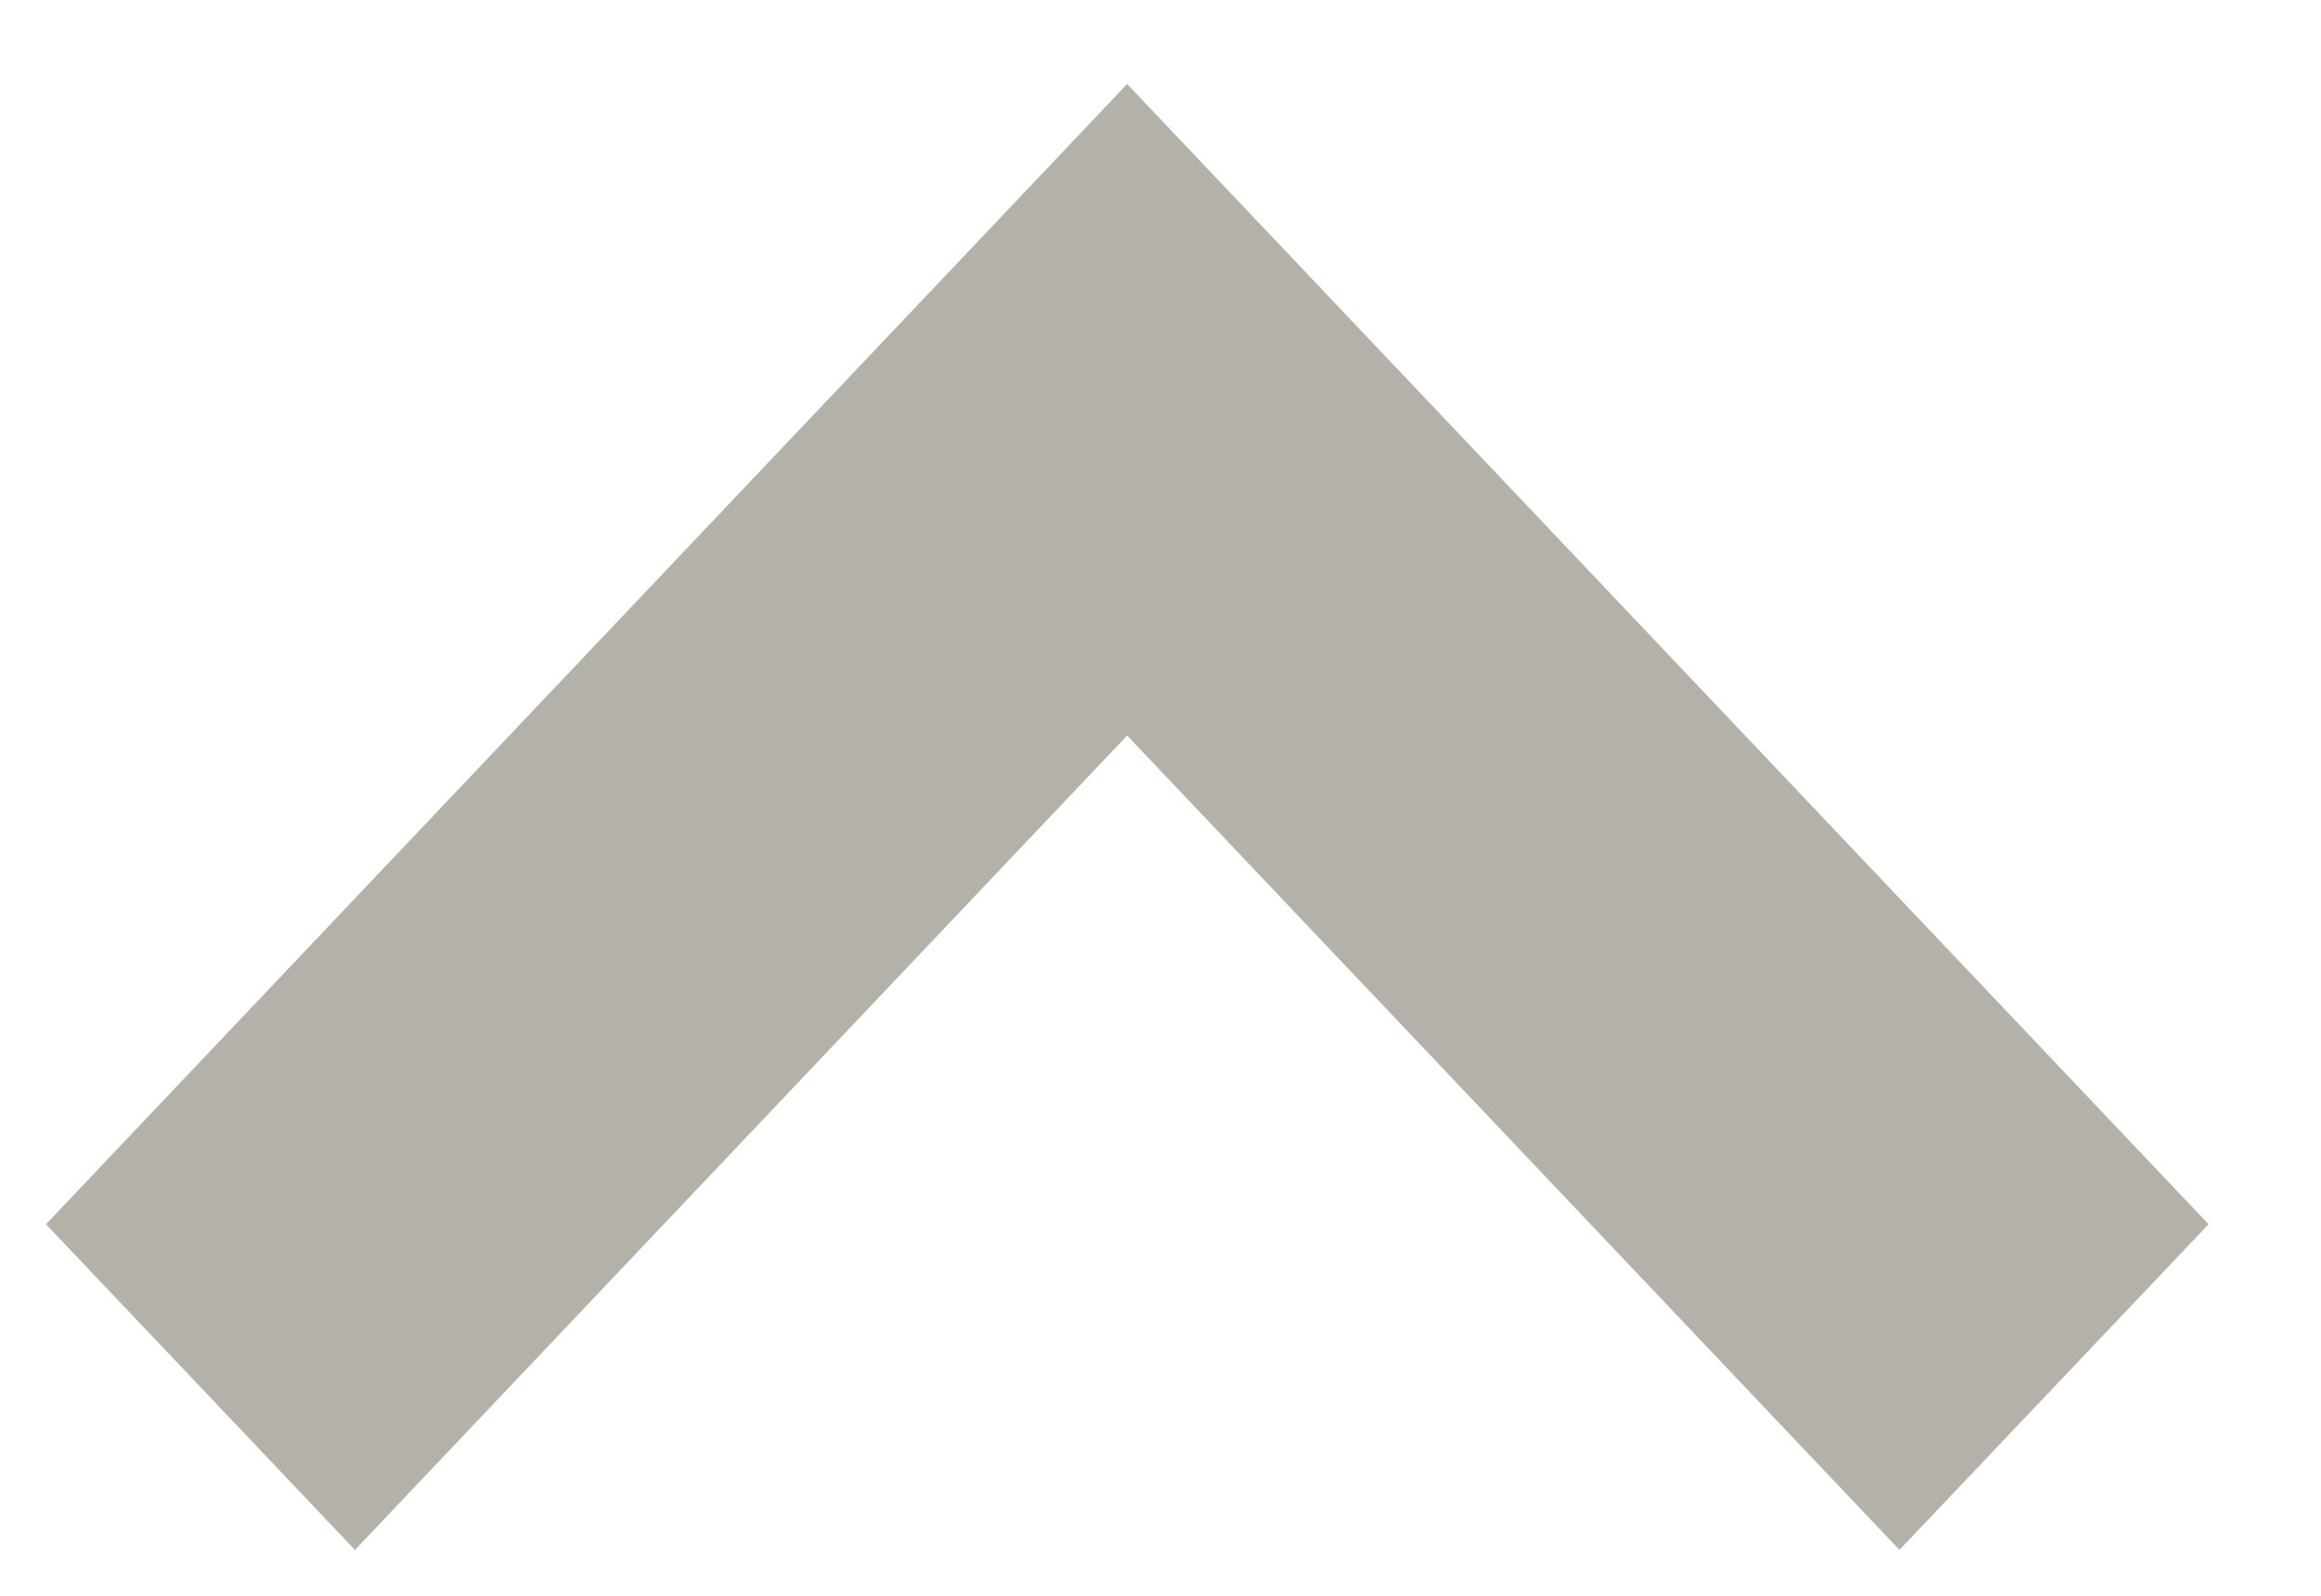 <svg width="16" height="11" xmlns="http://www.w3.org/2000/svg" class="svg-src">
	<path d="M15.225 8.439L7.77.579.317 8.439l2.13 2.245L7.77 5.07l5.324 5.614z" fill="#B4B2A8" fill-rule="evenodd"/>
</svg>
